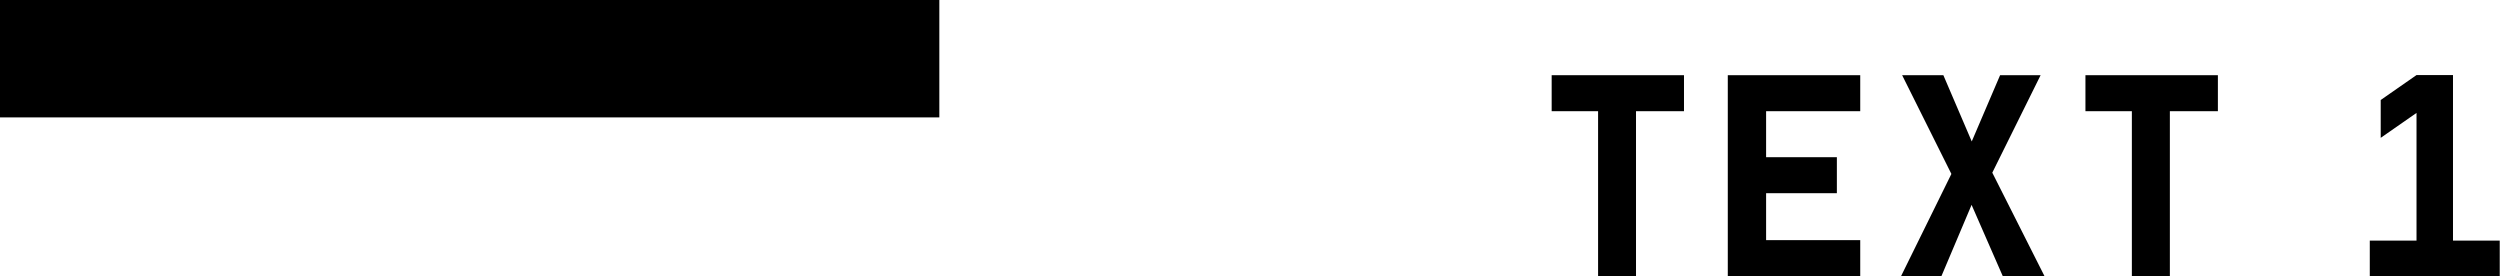 <svg xmlns="http://www.w3.org/2000/svg" width="63.875" height="7.062" viewBox="0 0 63.875 7.062"><defs><style>.cls-1{fill-rule:evenodd}</style></defs><path id="TEXT_1" data-name="TEXT 1" class="cls-1" d="M187 183h24v3h-24v-3zm43.029 1.922h-3.384v.919h1.186v4.222h.969v-4.222h1.226v-.919zm4.5.919v-.919h-3.384v5.141h3.384v-.927h-2.405v-1.2h1.808v-.919h-1.808v-1.176h2.405zm2.845 2.393l.8 1.829h1.067l-1.338-2.651 1.234-2.49h-1.035l-.724 1.692-.725-1.692H235.6l1.258 2.522-1.29 2.619h1.032zm6.293-3.312h-3.384v.919h1.186v4.222h.971v-4.222h1.227v-.919zm4.16 1.6l.915-.637v3.263h-1.194v.911h3.32v-.911h-1.194v-4.23h-.932l-.915.637v.967z" transform="translate(-187 -183)"/></svg>